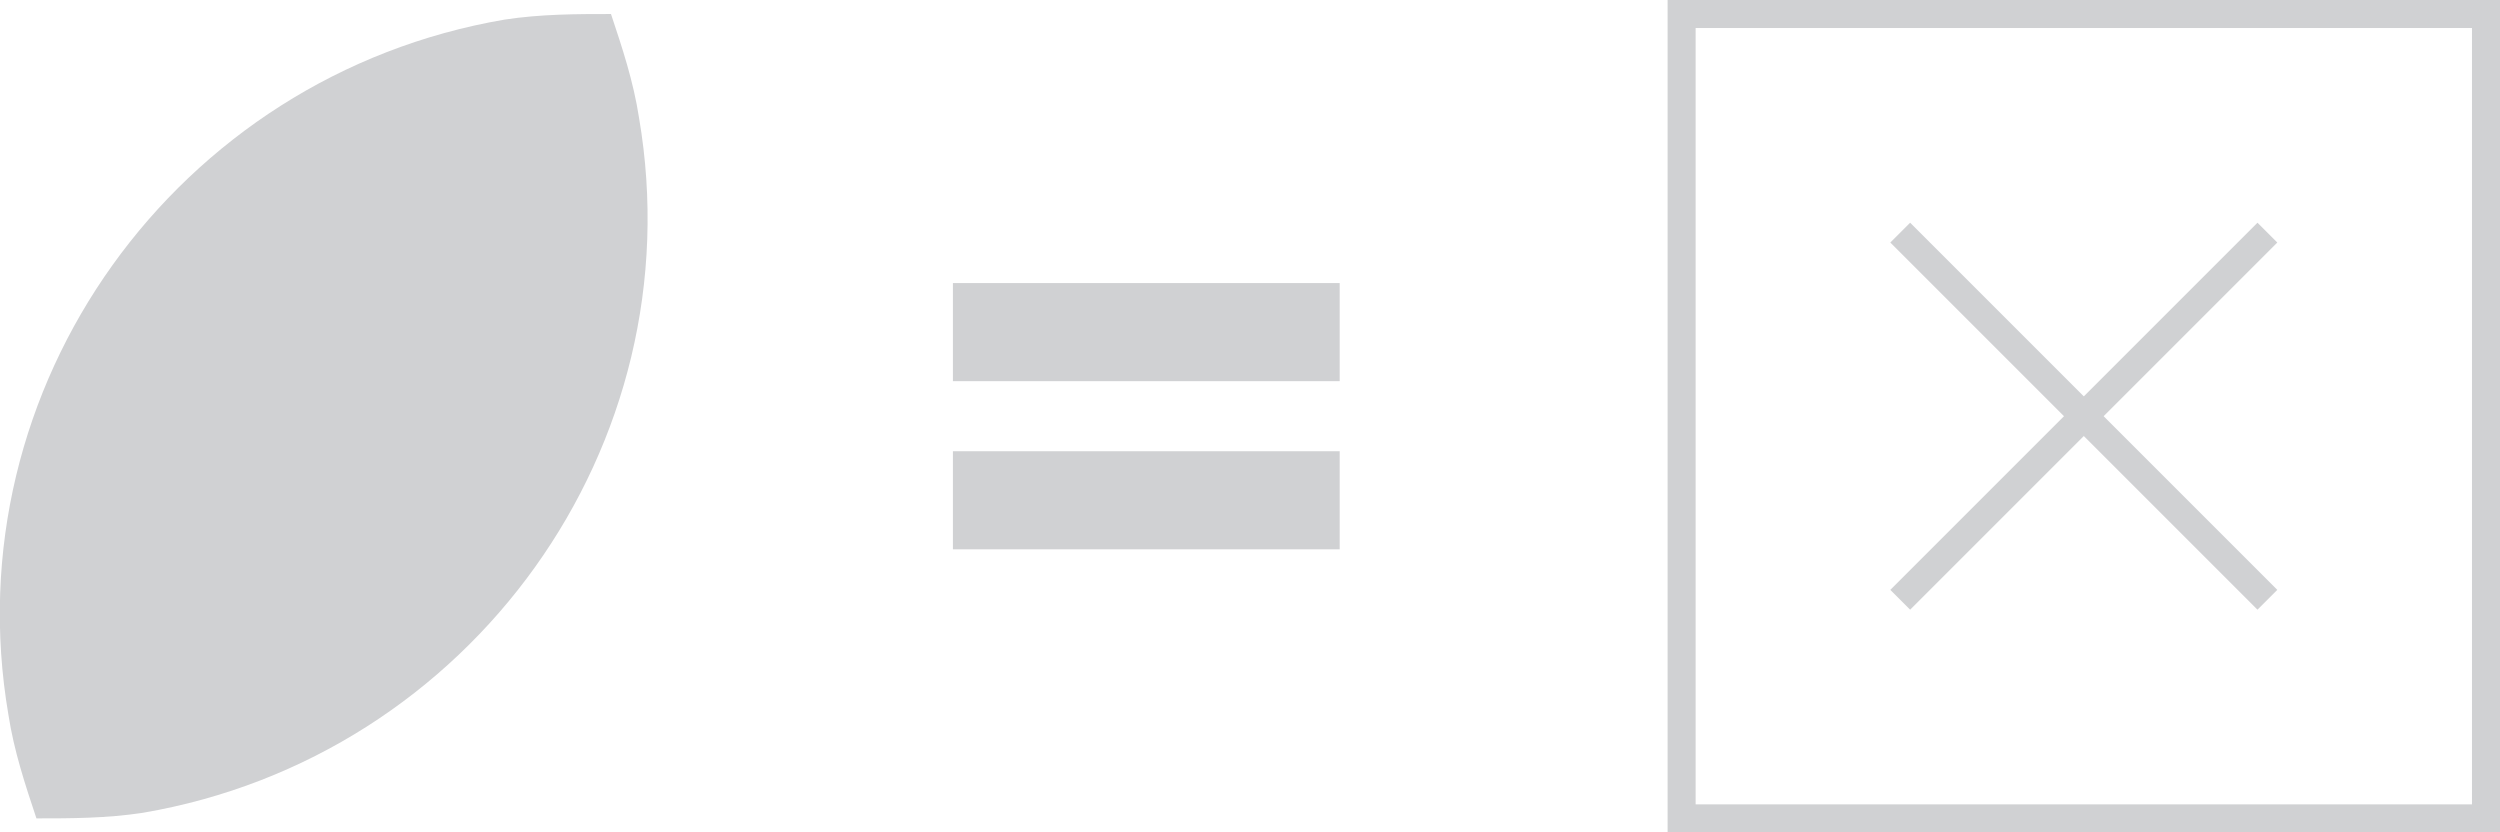<?xml version="1.0" encoding="UTF-8"?> <!-- Generator: Adobe Illustrator 18.0.0, SVG Export Plug-In . SVG Version: 6.00 Build 0) --> <svg xmlns="http://www.w3.org/2000/svg" xmlns:xlink="http://www.w3.org/1999/xlink" id="Слой_1" x="0px" y="0px" viewBox="0 0 89.2 29.7" xml:space="preserve"> <g> <path fill="#D0D1D3" d="M0.3,25.5c0.2,1.3,0.6,2.5,1,3.7c1.2,0,2.5,0,3.8-0.2c11.7-2,19.7-13.1,17.7-24.8c-0.2-1.3-0.6-2.5-1-3.7 c-1.2,0-2.5,0-3.8,0.2C6.3,2.7-1.7,13.8,0.3,25.5z"></path> <g> <path fill="#D0D1D3" d="M34,13.6v-3.5h13.8v3.5H34z M34,19.6v-3.5h13.8v3.5H34z"></path> </g> <g> <rect x="60" y="0.5" fill="none" stroke="#D0D1D3" stroke-miterlimit="10" width="28.7" height="28.7"></rect> <line fill="none" stroke="#D0D1D3" stroke-miterlimit="10" x1="67.8" y1="8.3" x2="80.9" y2="21.4"></line> <line fill="none" stroke="#D0D1D3" stroke-miterlimit="10" x1="67.8" y1="21.4" x2="80.9" y2="8.3"></line> </g> </g> </svg> 